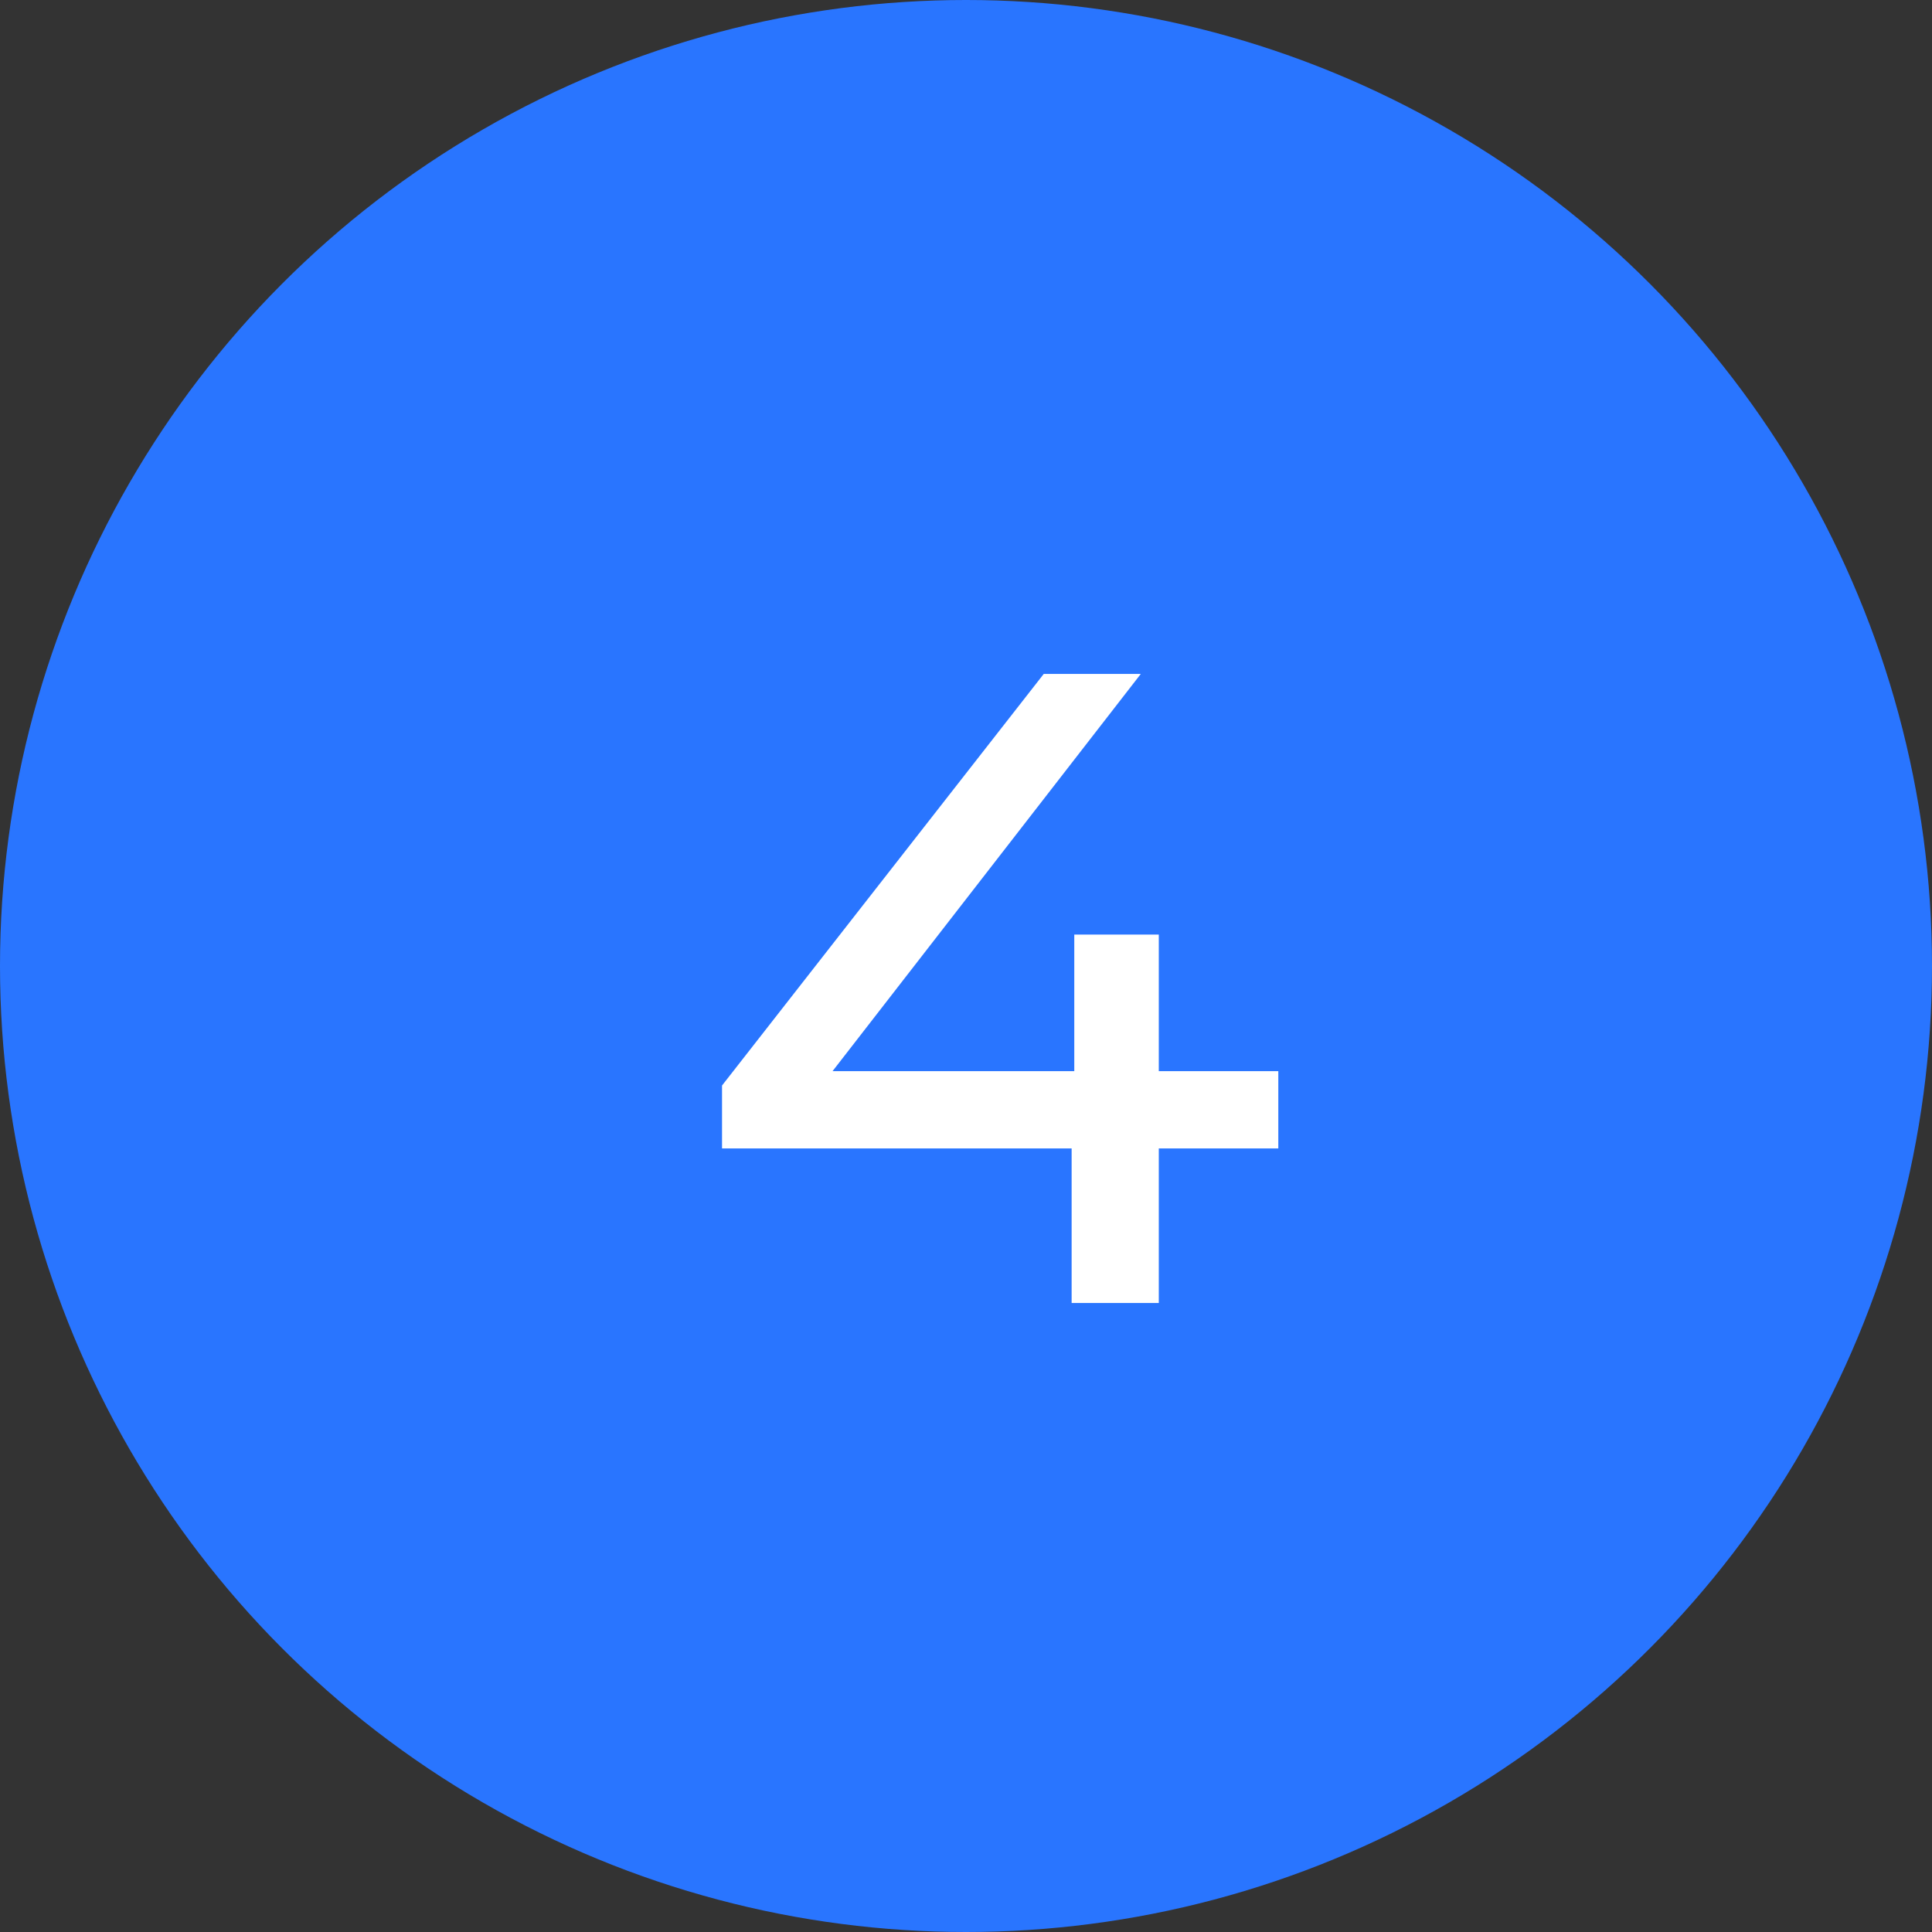 <svg width="43" height="43" viewBox="0 0 43 43" fill="none" xmlns="http://www.w3.org/2000/svg">
<rect x="0" y="0" width="43" height="43" fill="#333333" stroke="none"/>
<circle cx="21.5" cy="21.5" r="21.5" fill="#2975FF"/>
<path d="M28.451 25.56H25.791V29H23.851V25.56H16.07V24.16L23.23 15H25.39L18.53 23.84H23.91V20.8H25.791V23.84H28.451V25.56Z" fill="white"/>
</svg>

